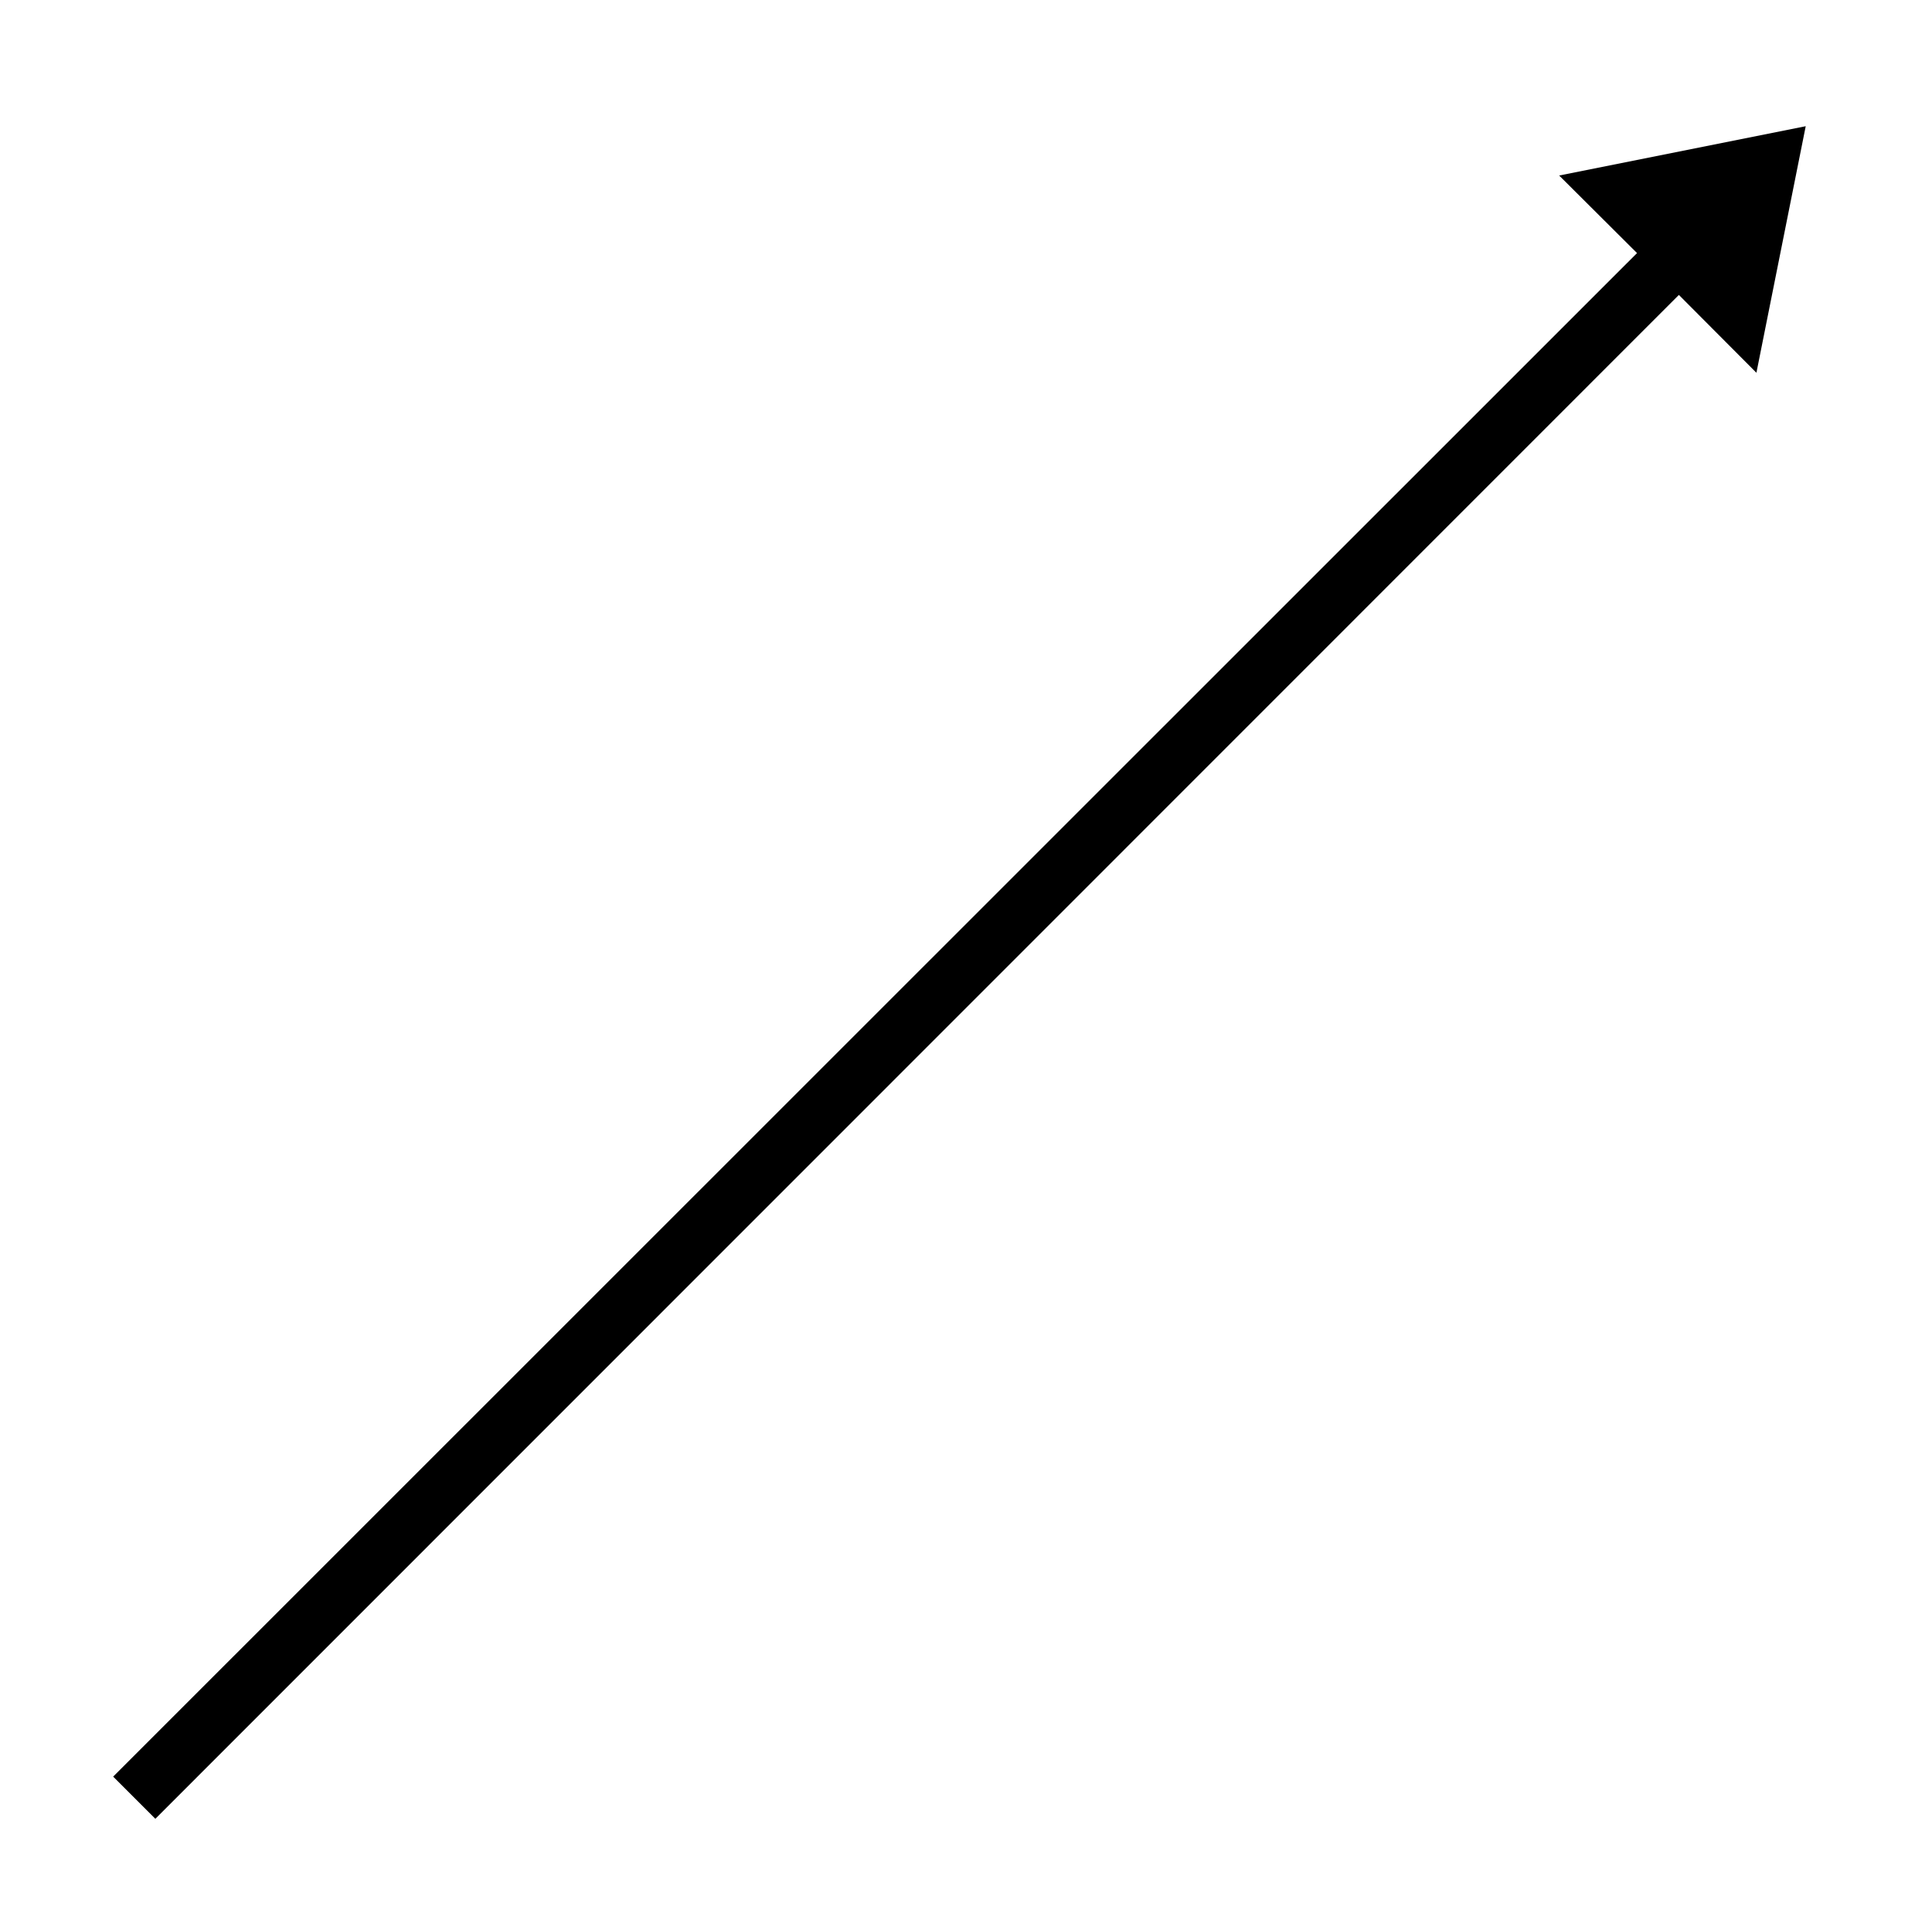<?xml version="1.0" encoding="UTF-8"?>
<!-- Uploaded to: ICON Repo, www.svgrepo.com, Generator: ICON Repo Mixer Tools -->
<svg fill="#000000" width="800px" height="800px" version="1.1" viewBox="144 144 512 512" xmlns="http://www.w3.org/2000/svg">
 <path d="m577.83 211.07-403.84 403.75 11.18 11.18 403.75-403.84 20.547 20.625 13.066-65.336-65.336 13.066z"/>
</svg>